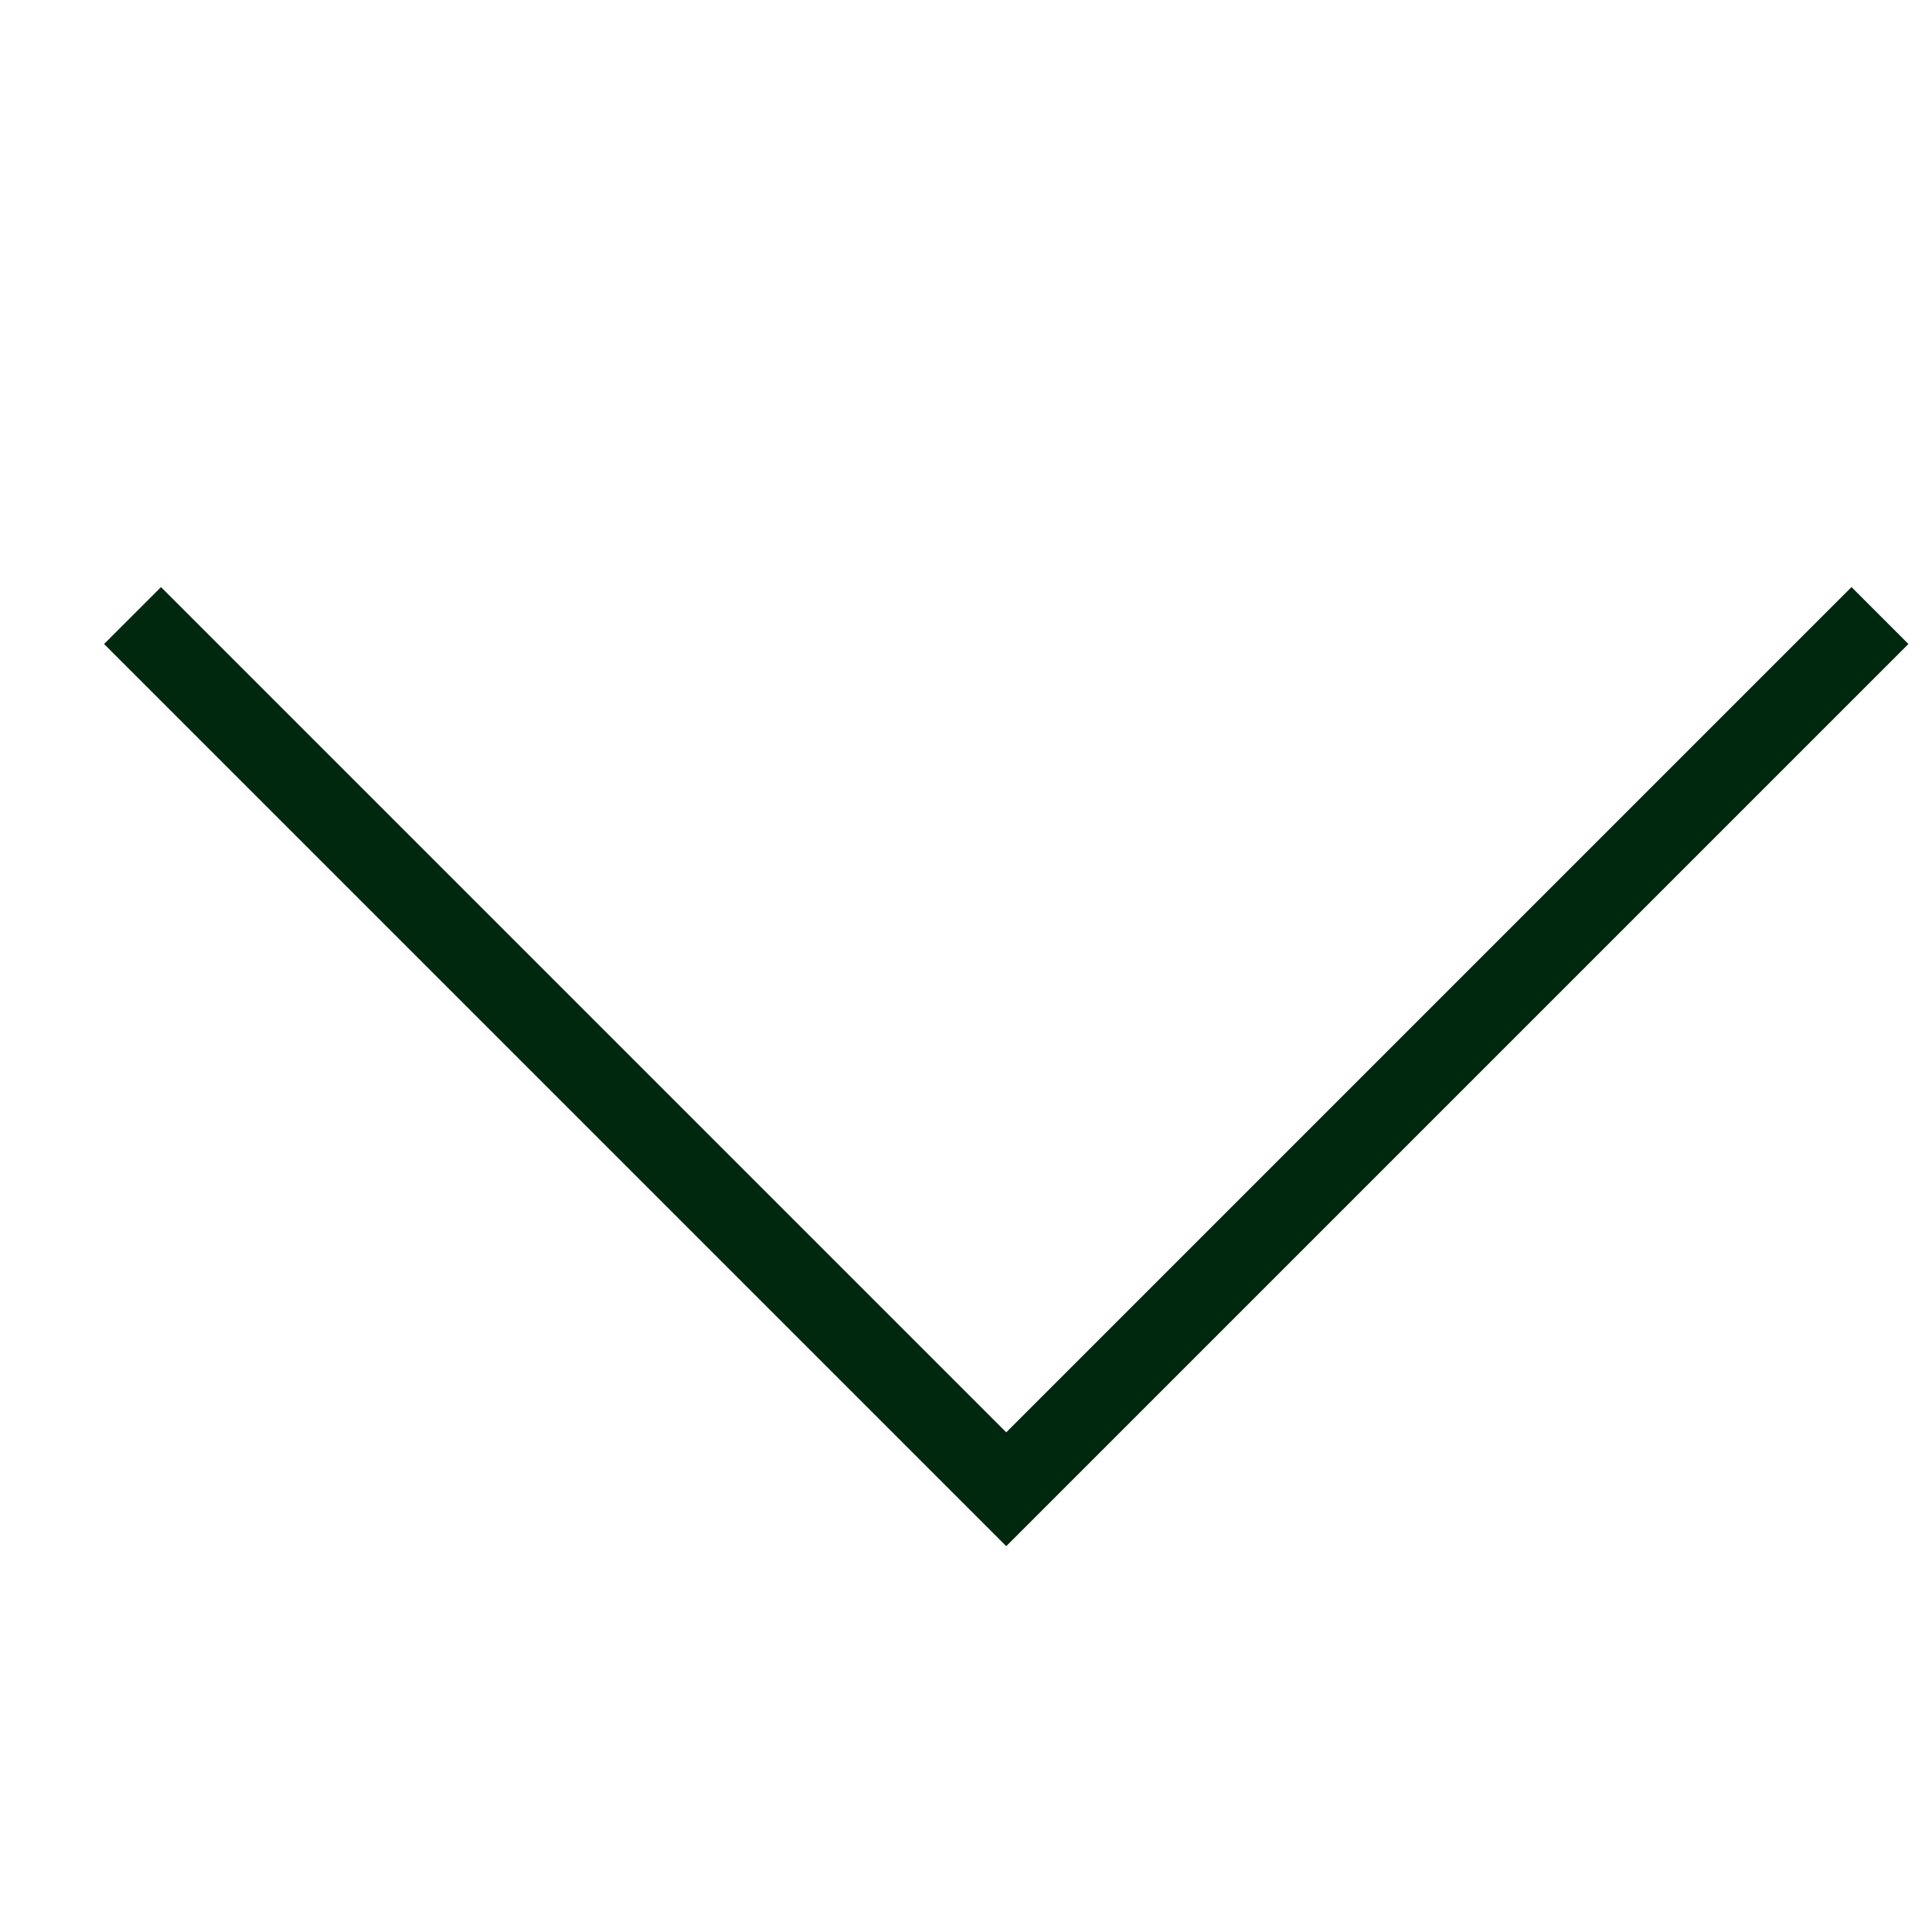 <svg xmlns="http://www.w3.org/2000/svg" width="24" height="24" viewBox="0 0 24 24">
    <path fill="none" fill-rule="evenodd" stroke="#00280F" stroke-linecap="square" d="M0 0L10.5 10.5 21 0" transform="translate(2 8)"/>
</svg>
